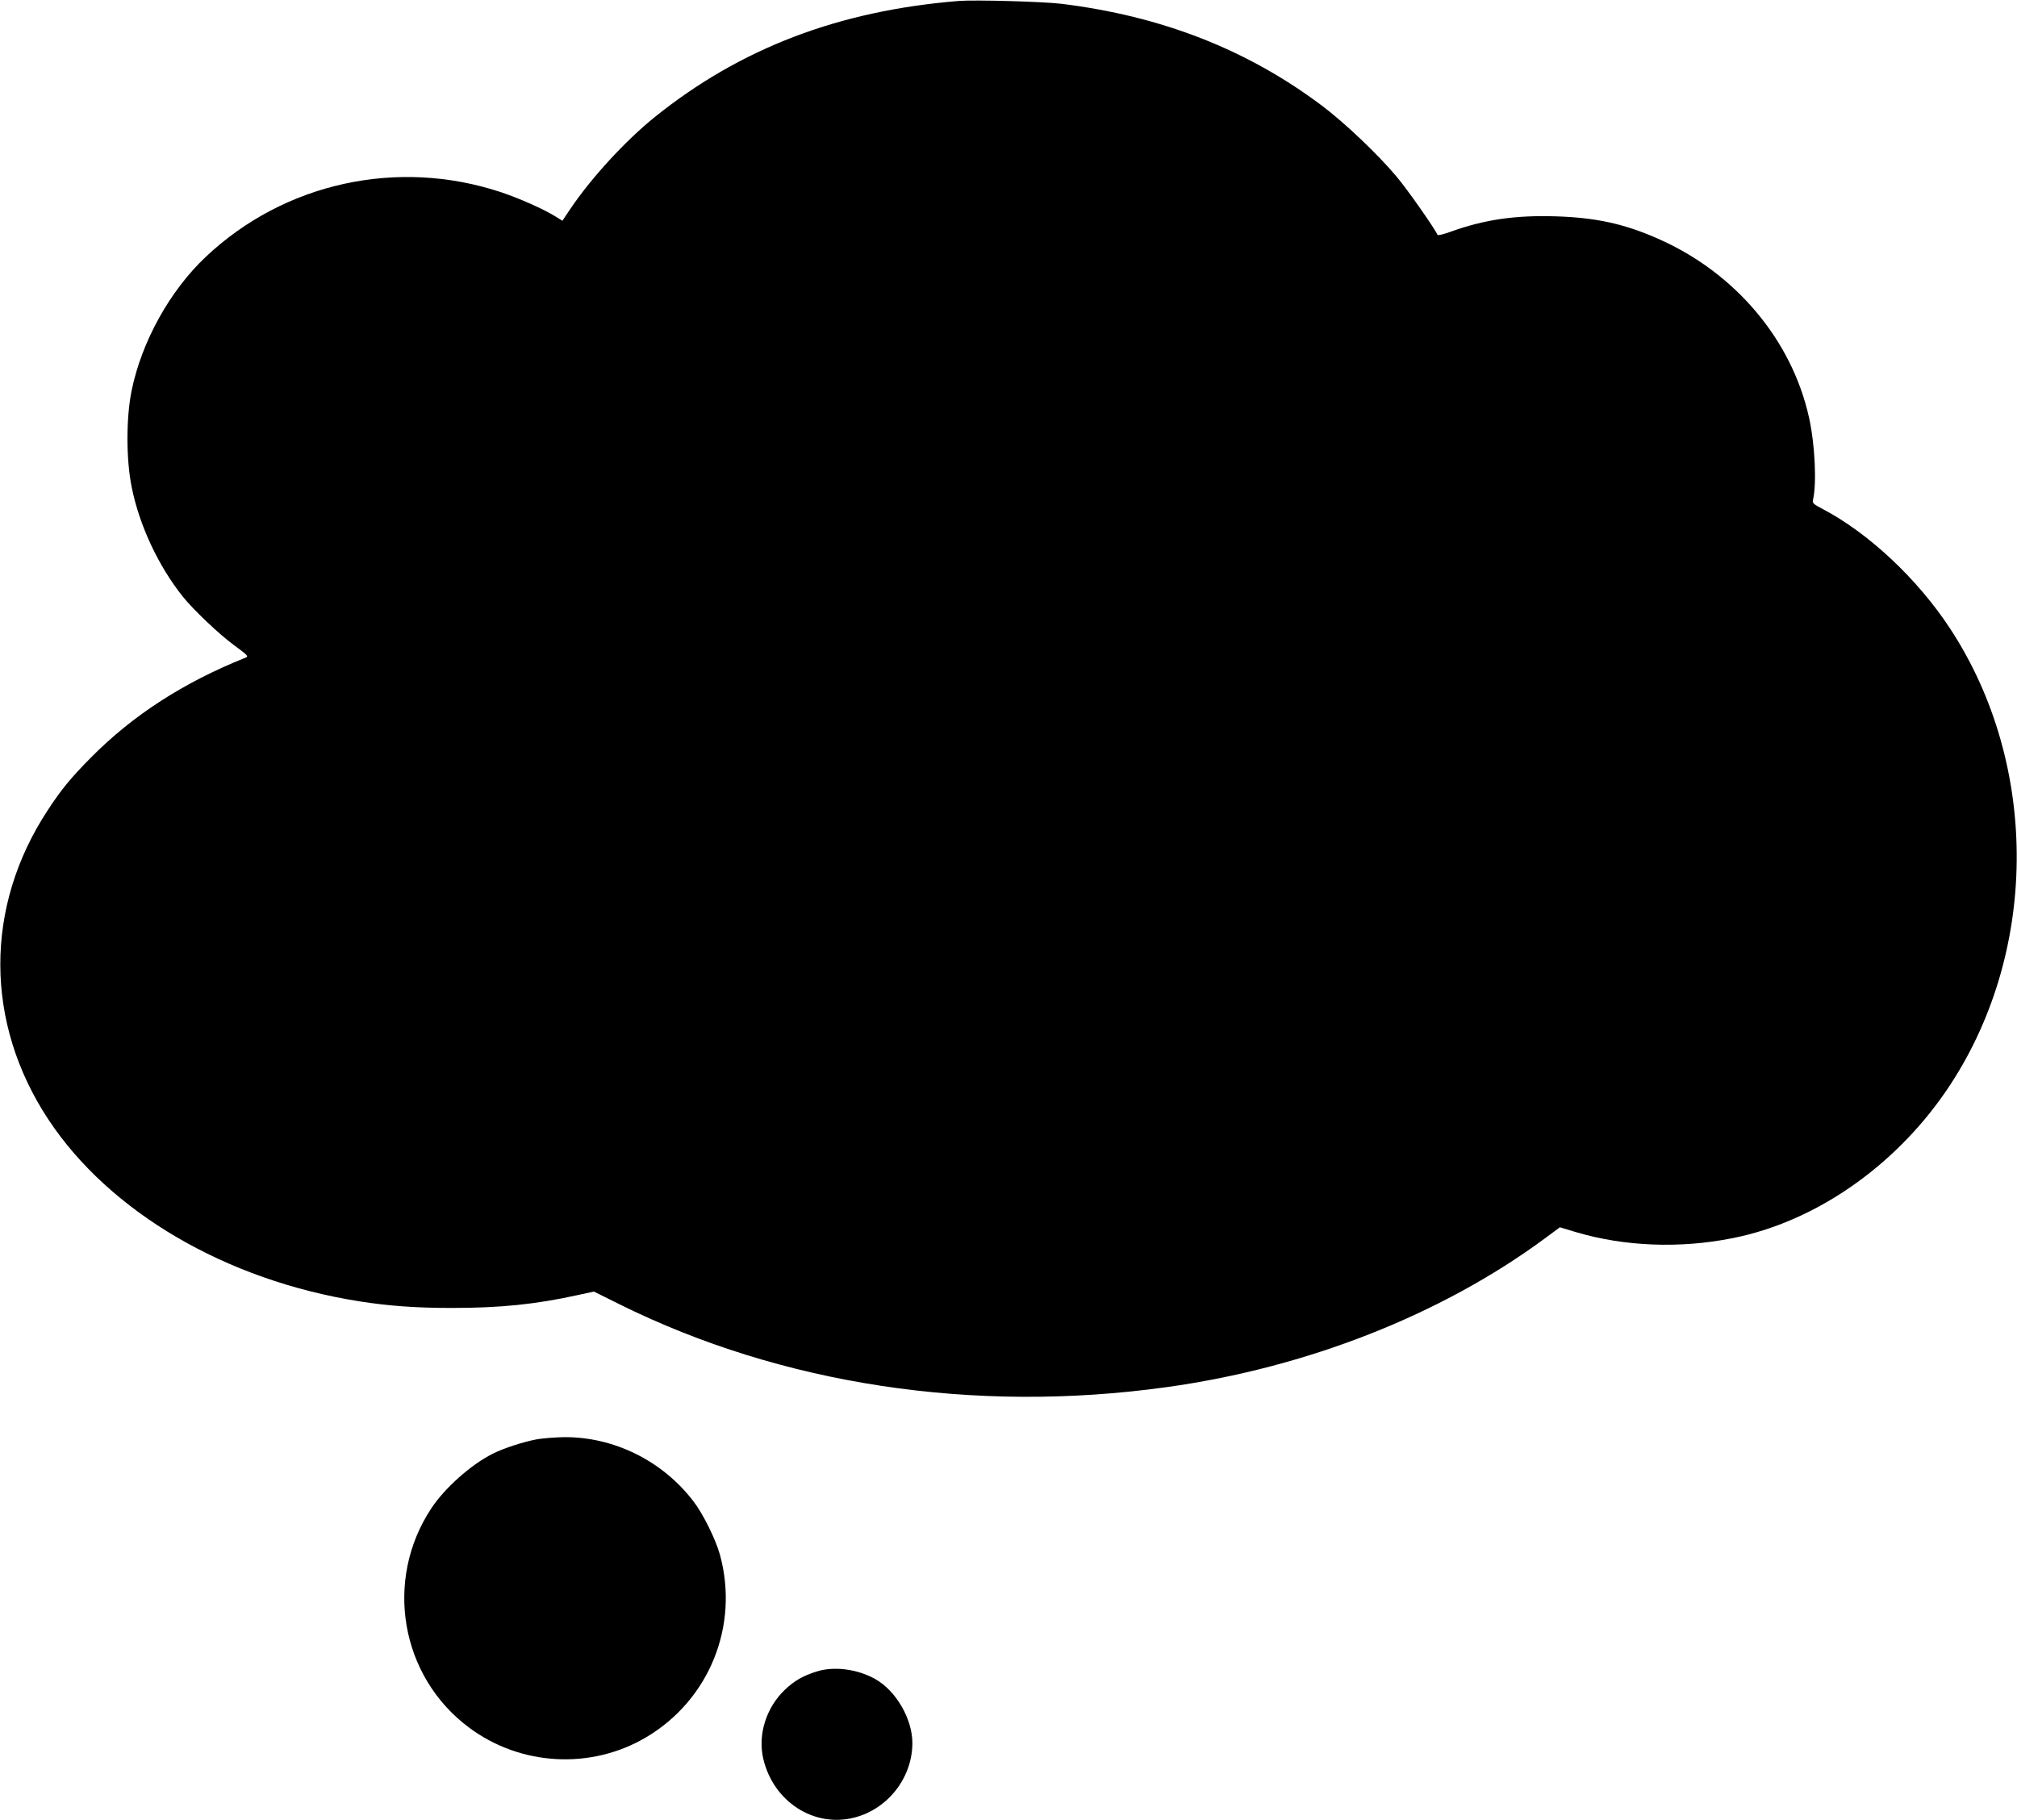 <?xml version="1.0" standalone="no"?>
<!DOCTYPE svg PUBLIC "-//W3C//DTD SVG 20010904//EN"
 "http://www.w3.org/TR/2001/REC-SVG-20010904/DTD/svg10.dtd">
<svg version="1.0" xmlns="http://www.w3.org/2000/svg"
 width="1280pt" height="1155pt" viewBox="0 0 1280 1155"
 preserveAspectRatio="xMidYMid meet">
<g transform="translate(0,1155) scale(0.1,-0.1)"
fill="#000000" stroke="none">
<path d="M6085 11544 c-764 -62 -1386 -300 -1930 -737 -188 -152 -401 -384
-535 -582 l-51 -76 -42 26 c-75 47 -230 116 -347 155 -656 218 -1375 61 -1874
-410 -229 -216 -407 -538 -471 -850 -35 -173 -35 -437 1 -613 48 -240 169
-499 323 -692 66 -83 230 -239 324 -308 90 -66 96 -73 75 -81 -393 -157 -716
-366 -980 -633 -126 -127 -189 -203 -275 -335 -403 -613 -401 -1349 4 -1963
389 -588 1128 -1021 1974 -1154 183 -29 358 -42 584 -42 312 0 536 23 807 83
l97 21 163 -81 c1029 -510 2249 -695 3468 -526 891 123 1745 459 2402 943 l97
72 103 -31 c307 -91 660 -105 993 -38 520 103 1022 449 1353 931 590 860 601
2063 28 2937 -207 316 -518 607 -810 760 -56 29 -66 38 -61 56 25 103 13 354
-25 525 -110 494 -469 919 -958 1134 -215 95 -395 134 -649 142 -259 8 -455
-21 -668 -98 -47 -17 -81 -25 -83 -19 -11 31 -191 289 -260 370 -117 140 -332
344 -475 451 -475 356 -1017 567 -1652 645 -116 14 -548 26 -650 18z"/>
<path d="M3405 2415 c-85 -16 -208 -56 -278 -91 -139 -70 -305 -218 -390 -347
-301 -455 -196 -1066 238 -1390 327 -245 775 -270 1125 -63 401 237 592 708
469 1158 -27 98 -106 258 -167 338 -196 258 -506 412 -824 409 -56 -1 -135 -7
-173 -14z"/>
<path d="M5180 941 c-85 -27 -139 -58 -198 -114 -120 -114 -174 -286 -138
-440 64 -272 323 -439 579 -372 213 55 367 254 367 473 0 153 -104 332 -236
406 -115 64 -263 83 -374 47z"/>
</g>
</svg>
